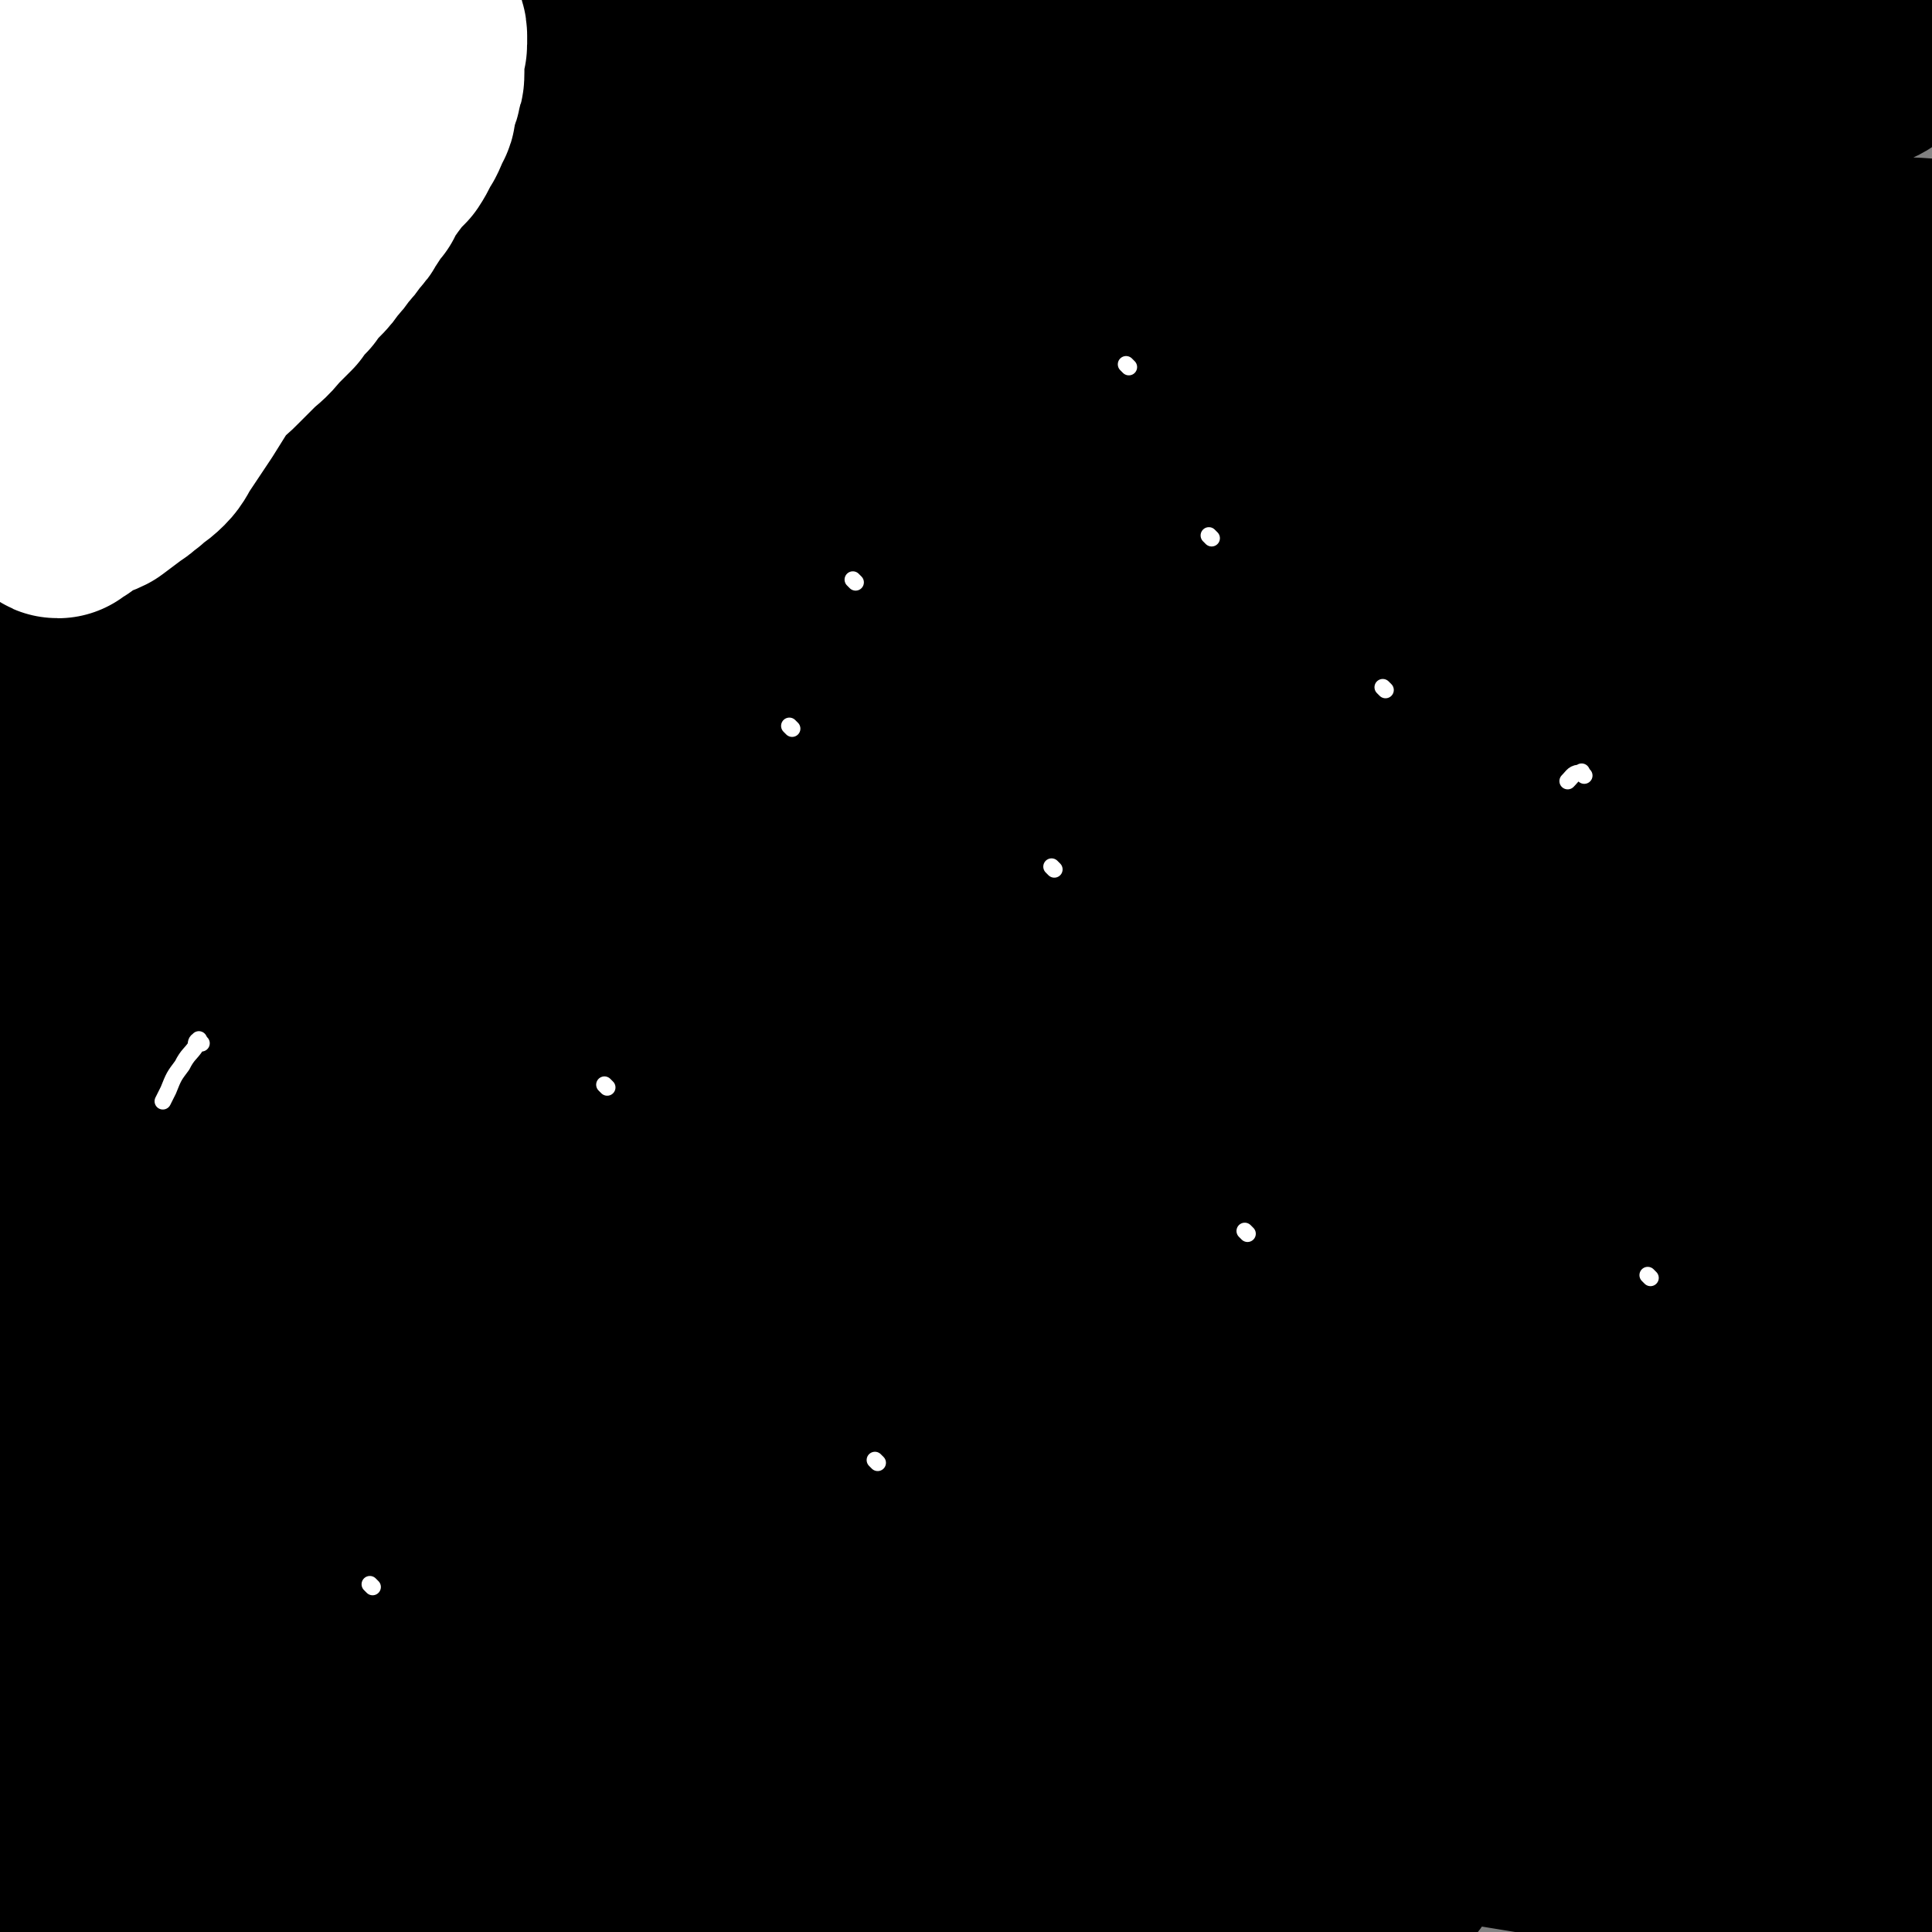 <svg viewBox='0 0 700 700' version='1.1' xmlns='http://www.w3.org/2000/svg' xmlns:xlink='http://www.w3.org/1999/xlink'><rect x="0" y="0" width="700" height="700" fill="#808080" stroke="none"/><g fill='none' stroke='#000000' stroke-width='80' stroke-linecap='round' stroke-linejoin='round'><path d='M677,118c-1,-1 -1,-1 -1,-1 -16,-3 -16,-2 -32,-4 -33,-3 -33,-3 -65,-6 -23,-3 -23,-3 -45,-4 -34,-1 -34,0 -68,0 -37,1 -37,0 -74,2 -42,2 -43,1 -85,6 -46,6 -46,7 -92,15 -40,7 -40,8 -80,15 -23,5 -23,5 -47,10 -8,1 -8,2 -17,4 -2,1 -3,1 -4,2 0,0 1,0 1,0 7,1 7,2 13,2 20,0 21,1 41,-2 36,-5 35,-8 71,-14 40,-6 40,-7 80,-11 55,-6 55,-6 109,-10 51,-4 51,-5 102,-6 88,-3 88,-1 175,-1 19,0 19,0 37,-1 4,0 9,-2 9,-2 -2,-1 -7,1 -13,0 -9,-1 -8,-2 -17,-5 -25,-6 -25,-7 -50,-13 -33,-7 -33,-7 -66,-12 -38,-6 -38,-7 -76,-11 -48,-5 -48,-7 -95,-9 -84,-3 -84,-2 -168,-2 -17,0 -17,1 -34,3 -65,6 -65,4 -130,11 -12,2 -21,7 -24,7 -2,-1 7,-5 15,-8 22,-9 21,-11 43,-18 45,-13 45,-14 91,-23 48,-10 48,-9 97,-15 58,-7 58,-8 118,-11 57,-3 57,-1 115,0 48,0 48,0 96,3 26,1 26,2 51,6 10,1 17,1 20,4 2,1 -5,3 -10,5 -10,4 -10,6 -21,6 -59,4 -59,2 -118,3 -12,0 -12,-1 -24,-1 -98,0 -98,-1 -197,2 -45,2 -45,4 -91,8 -67,7 -67,8 -134,15 -1,0 -2,0 -1,0 51,-16 52,-19 105,-33 52,-13 53,-13 106,-20 57,-9 57,-8 114,-12 57,-4 57,-4 113,-4 48,0 48,-1 95,3 24,2 24,3 47,9 6,1 9,1 10,4 2,5 1,9 -4,13 -10,9 -11,11 -25,14 -29,9 -30,6 -60,10 -40,5 -40,4 -80,7 -52,3 -52,1 -104,5 -58,4 -58,5 -116,11 -58,6 -59,4 -117,12 -55,8 -54,14 -109,20 -33,4 -36,-3 -66,0 -4,1 -3,7 -1,8 0,1 2,-2 5,-3 7,-5 7,-6 15,-9 19,-8 19,-9 40,-15 28,-8 28,-7 57,-14 35,-9 35,-10 70,-17 44,-9 44,-8 88,-15 48,-9 48,-9 97,-17 54,-8 54,-9 108,-16 49,-5 49,-4 98,-8 32,-2 32,-1 65,-3 12,0 12,0 24,0 5,0 11,-1 10,0 -4,2 -10,4 -21,6 -30,3 -31,3 -62,3 -46,1 -46,0 -91,0 -54,0 -54,0 -108,0 -55,1 -55,1 -110,2 -45,1 -45,2 -90,2 -63,1 -63,0 -125,1 -5,0 -5,1 -11,1 -8,0 -8,0 -16,-1 -2,-1 -2,-1 -2,-2 -1,-2 -1,-2 -1,-3 0,-3 1,-3 1,-5 1,-2 1,-2 2,-4 4,-3 4,-3 8,-5 8,-3 8,-3 17,-5 7,-1 7,-1 15,-1 9,0 9,0 19,0 10,1 10,1 20,1 14,1 14,1 28,1 19,1 19,1 37,1 25,0 25,0 50,0 31,-1 31,1 62,-1 37,-1 37,-2 74,-4 33,-3 33,-4 67,-7 27,-2 27,-2 54,-4 14,-1 15,-1 29,-1 4,0 6,-1 7,1 2,4 3,8 0,11 -7,7 -9,7 -18,9 -26,5 -27,2 -53,3 -39,2 -39,1 -77,4 -46,3 -47,2 -92,8 -46,7 -46,8 -92,17 -43,8 -43,6 -85,17 -32,7 -32,9 -62,19 -12,3 -11,4 -22,7 -2,1 -5,1 -4,1 0,0 2,-1 5,-1 15,-1 15,-2 30,-2 24,-2 24,-1 49,-2 40,-2 40,-2 80,-4 52,-2 52,-3 104,-5 53,-2 53,-3 106,-2 53,1 53,0 106,4 36,3 36,3 71,10 12,2 16,1 22,7 5,5 5,11 0,15 -8,9 -11,9 -24,12 -37,7 -37,5 -74,9 -57,6 -57,5 -113,10 -63,6 -64,3 -126,12 -110,15 -110,18 -219,37 -20,3 -45,9 -39,6 11,-5 36,-14 74,-23 56,-14 56,-15 113,-23 65,-10 65,-9 130,-13 60,-4 60,-4 119,-4 54,-1 54,-2 108,1 46,3 51,1 93,11 4,1 3,8 -1,10 -21,11 -24,12 -49,16 -48,9 -49,6 -97,10 -73,5 -73,2 -145,10 -73,7 -74,6 -146,19 -82,15 -89,16 -163,37 -4,1 2,7 7,7 123,-9 124,-17 249,-25 78,-5 79,-4 157,0 107,5 117,-1 214,17 10,2 10,20 0,23 -69,16 -79,10 -158,15 -74,5 -74,1 -148,6 -132,10 -132,10 -264,25 -27,3 -71,15 -52,11 102,-23 146,-39 294,-64 65,-11 65,-9 130,-9 93,-1 115,-2 186,6 10,1 -11,11 -24,13 -102,8 -103,4 -207,7 -67,2 -68,-1 -135,3 -91,4 -102,13 -183,12 -7,0 -1,-13 6,-14 118,-28 122,-28 245,-45 76,-11 77,-9 154,-12 94,-2 112,-4 188,3 9,1 -7,12 -18,13 -96,5 -98,1 -196,-1 -81,-1 -80,-5 -161,-6 -125,0 -178,11 -250,4 -20,-2 32,-17 67,-21 160,-21 161,-22 323,-29 81,-3 82,0 163,9 47,5 95,9 93,18 -2,10 -50,17 -100,19 -63,3 -64,-6 -128,-9 -72,-3 -72,-4 -145,-3 -112,0 -113,0 -225,5 -40,2 -94,11 -79,8 34,-7 88,-18 178,-27 74,-7 75,-9 149,-6 123,5 128,0 246,22 25,4 54,24 40,30 -44,21 -78,17 -157,23 -75,5 -75,-4 -151,-1 -144,5 -143,11 -287,17 -34,1 -73,2 -67,-2 9,-6 48,-12 96,-17 63,-7 64,-6 127,-8 67,-1 67,-2 134,2 58,3 58,3 116,12 42,7 43,7 84,18 17,5 23,4 34,15 5,6 6,14 0,19 -18,15 -23,15 -48,20 -48,9 -49,7 -99,8 -125,3 -125,1 -250,1 -62,0 -71,11 -123,-1 -12,-3 -18,-25 -5,-28 111,-27 125,-21 252,-32 66,-5 66,-3 133,0 86,4 93,1 172,14 7,1 6,13 0,15 -61,17 -67,19 -135,24 -78,6 -79,-2 -157,-1 -120,0 -120,1 -240,3 -23,0 -64,2 -47,1 112,-5 153,-11 306,-14 76,-1 77,-3 152,6 113,14 149,17 224,41 15,5 -20,18 -43,18 -145,-1 -146,-11 -293,-19 -72,-4 -72,-3 -143,-5 -89,-3 -152,4 -178,-4 -14,-5 48,-19 97,-23 145,-13 146,-14 292,-12 107,2 115,0 213,18 11,3 14,23 4,24 -109,8 -121,-3 -241,-5 -62,-1 -62,-1 -124,-1 -96,0 -96,1 -191,1 -10,0 -23,2 -20,-1 7,-6 19,-12 39,-16 55,-12 56,-11 111,-17 67,-6 67,-5 134,-7 129,-2 129,-4 258,0 48,1 78,7 97,11 8,2 -22,2 -44,1 -46,-1 -46,-3 -92,-5 -60,-3 -60,-4 -120,-6 -103,-2 -103,0 -205,-1 -21,0 -21,1 -42,0 -2,0 -5,-2 -3,-2 14,-9 16,-12 35,-16 45,-11 46,-11 93,-16 62,-6 63,-5 126,-8 58,-3 58,-5 116,-4 59,0 59,2 118,5 3,0 9,0 6,0 -34,5 -39,8 -79,10 -41,2 -42,-1 -84,-1 -52,-1 -52,-1 -105,-1 -47,1 -47,1 -94,2 -28,1 -28,1 -57,2 -11,1 -27,2 -21,2 14,-2 30,-4 61,-5 52,-2 52,-2 105,-2 56,1 57,0 113,4 44,3 45,2 88,10 23,4 38,6 45,15 4,6 -11,11 -25,15 -40,12 -41,11 -84,15 -79,9 -79,5 -158,11 -82,7 -83,3 -164,15 -104,16 -104,19 -207,41 -12,3 -32,8 -24,9 38,4 59,1 117,0 65,-2 65,-5 130,-5 68,-1 68,-2 136,3 96,7 105,2 191,22 9,2 9,19 0,20 -80,17 -90,11 -179,16 -65,3 -65,0 -131,1 -110,2 -110,4 -220,6 -22,1 -24,3 -44,0 -2,0 -2,-3 0,-4 15,-12 15,-16 34,-22 47,-14 49,-11 98,-18 70,-10 71,-10 141,-16 73,-6 73,-8 146,-9 113,0 120,-2 227,8 7,1 7,13 0,14 -86,8 -93,4 -186,3 -74,0 -74,-6 -148,-7 -136,0 -136,3 -272,5 -34,1 -80,3 -68,0 26,-5 71,-9 142,-15 63,-6 63,-7 125,-8 148,-2 149,-1 297,2 43,1 66,-2 86,7 8,4 -13,16 -29,18 -50,7 -52,1 -104,0 -62,0 -62,-1 -123,-2 -71,-1 -71,-1 -142,-2 -49,-1 -49,0 -98,-1 -43,-1 -55,3 -86,-3 -6,-2 4,-9 12,-12 33,-12 34,-12 70,-19 61,-11 62,-10 124,-17 80,-9 80,-9 161,-15 72,-4 72,-5 144,-4 56,1 95,2 112,9 9,4 -29,10 -60,11 -151,9 -152,4 -304,9 -71,3 -71,3 -141,7 -92,4 -144,10 -183,9 -16,0 35,-9 72,-11 126,-8 126,-10 252,-10 71,0 72,-2 142,10 109,18 163,22 217,49 19,10 -34,24 -72,26 -139,7 -140,-3 -281,-6 -75,-2 -75,2 -150,-3 -81,-6 -121,-2 -161,-21 -15,-7 22,-25 50,-32 87,-20 90,-15 180,-22 55,-5 56,-5 111,-2 79,5 79,8 157,17 8,1 22,3 16,4 -36,8 -49,11 -99,15 -60,4 -61,0 -121,2 -70,3 -70,4 -140,7 -74,3 -75,4 -148,5 -1,0 -1,-2 0,-3 34,-5 35,-8 69,-9 39,-1 39,3 77,7 49,5 49,4 98,10 50,7 50,8 100,17 44,7 44,7 87,17 48,10 48,11 96,23 36,10 36,9 71,20 14,5 16,4 28,11 2,1 2,5 0,6 -11,4 -14,5 -27,5 -49,-3 -49,-7 -99,-12 -66,-7 -66,-8 -133,-13 -73,-6 -73,-6 -146,-10 -98,-5 -98,-3 -195,-9 -9,0 -25,-3 -18,-4 44,-7 59,-9 118,-11 69,-3 69,-1 137,1 120,5 120,6 240,14 50,3 126,9 99,10 -84,3 -160,-2 -320,-2 -68,0 -68,0 -136,2 -66,1 -83,6 -132,5 -8,-1 9,-6 19,-8 36,-6 36,-6 73,-9 59,-4 59,-4 117,-5 70,-2 70,-3 139,0 113,7 114,5 226,20 32,4 82,15 62,19 -77,16 -128,15 -256,22 -75,5 -75,1 -150,2 -116,3 -134,8 -231,7 -9,0 8,-8 19,-10 114,-21 115,-22 231,-37 56,-7 56,-6 112,-8 97,-2 98,-1 194,2 12,0 30,3 22,6 -36,13 -53,17 -108,27 -58,10 -59,7 -117,13 -68,8 -68,5 -136,14 -89,13 -89,15 -178,30 -17,3 -46,6 -34,7 60,0 89,-4 178,-6 122,-1 122,-5 244,-1 100,4 100,6 199,17 27,4 65,12 54,13 -27,0 -65,-7 -130,-10 -75,-4 -75,-5 -150,-6 -134,-3 -135,-2 -269,-2 -45,0 -104,5 -89,2 29,-6 88,-11 177,-20 59,-5 60,-6 120,-8 97,-3 97,-2 194,-3 14,0 36,0 28,1 -22,4 -43,6 -86,8 -58,4 -58,2 -116,5 -73,3 -73,1 -146,8 -87,7 -86,9 -172,20 -15,2 -39,6 -29,6 39,-2 63,-6 127,-9 60,-3 60,-3 120,-3 106,0 106,0 211,1 31,1 40,0 61,3 4,1 -5,4 -10,4 -43,4 -43,3 -86,4 -60,3 -60,2 -120,5 -65,2 -65,2 -131,6 -76,5 -77,4 -151,11 -1,0 -1,2 0,2 70,-3 71,-6 143,-8 93,-2 93,-2 186,-1 47,1 47,1 93,5 4,1 10,4 7,5 -29,3 -36,1 -72,2 -54,2 -55,1 -109,3 -53,1 -53,1 -105,5 -43,3 -43,3 -86,7 -22,2 -22,2 -44,4 -10,1 -17,2 -20,2 -2,-1 5,-3 11,-3 31,-4 31,-5 62,-7 55,-4 55,-4 109,-4 56,0 56,0 112,3 47,3 47,2 95,9 29,4 55,9 57,11 2,2 -25,-1 -50,-2 -56,-3 -56,-4 -112,-4 -58,-1 -58,0 -116,2 -52,1 -52,2 -103,5 -41,2 -41,4 -81,6 -21,1 -21,1 -42,1 -9,0 -20,-1 -18,-1 2,-2 14,-1 28,-3 24,-2 24,-3 48,-5 38,-3 38,-3 75,-5 48,-1 48,-1 96,-1 41,0 41,0 82,1 20,1 20,1 40,3 8,0 20,1 17,2 -10,2 -21,1 -42,2 -37,1 -37,1 -74,2 -45,1 -45,1 -90,1 -66,1 -66,2 -131,1 -6,0 -6,-1 -12,-3 -14,-3 -26,-2 -29,-5 -2,-3 9,-4 19,-6 24,-5 24,-6 48,-8 38,-4 39,-4 77,-4 48,-1 48,-1 95,1 54,3 54,3 107,9 61,6 61,7 122,16 10,2 25,5 19,5 -30,-3 -45,-6 -90,-12 -47,-6 -47,-6 -94,-12 -46,-5 -46,-5 -92,-9 -43,-3 -43,-2 -86,-5 -32,-2 -32,0 -63,-5 -21,-2 -21,-3 -41,-9 -7,-1 -7,-1 -13,-4 -1,-1 -1,-2 0,-2 8,-4 8,-5 17,-7 24,-5 24,-6 48,-7 62,-3 63,-2 125,-1 20,0 20,1 40,3 45,3 45,3 89,7 40,4 40,5 80,11 46,6 46,6 92,14 35,5 35,5 70,12 24,5 24,5 47,11 9,2 19,5 19,5 -2,0 -12,-3 -23,-5 -31,-7 -31,-7 -62,-12 -50,-9 -50,-8 -101,-15 -59,-8 -59,-8 -119,-15 -54,-6 -54,-6 -109,-11 -64,-6 -64,-5 -129,-11 -9,-1 -24,-2 -18,-3 28,-5 42,-9 85,-10 57,-3 57,-1 114,2 59,2 59,2 117,8 63,6 63,5 125,16 84,14 84,15 168,33 6,1 16,4 11,5 -23,3 -34,4 -67,3 -45,-2 -45,-5 -90,-9 -48,-4 -48,-4 -95,-8 -38,-4 -38,-4 -77,-8 -27,-3 -27,-3 -55,-7 -8,-1 -12,0 -15,-2 -2,-1 3,-3 7,-4 25,-2 25,-2 51,-2 43,0 43,0 86,3 49,3 49,3 97,7 41,3 41,4 83,7 36,3 36,3 73,6 2,0 5,0 5,0 -1,0 -4,0 -7,-1 -14,-5 -14,-6 -28,-11 -28,-10 -28,-9 -55,-18 -32,-11 -32,-11 -63,-23 -23,-9 -24,-8 -47,-19 -13,-6 -14,-6 -26,-15 -5,-4 -8,-5 -8,-10 0,-5 2,-8 8,-10 16,-5 18,-5 35,-4 31,1 31,0 61,7 26,6 27,6 51,18 25,13 25,14 47,31 16,12 17,12 28,27 7,12 8,14 8,27 1,10 -2,11 -7,20 -2,6 -3,6 -8,10 -3,2 -4,2 -8,2 -3,1 -4,1 -5,0 -3,-3 -2,-5 -3,-9 -2,-7 -1,-8 -3,-15 -5,-12 -4,-13 -12,-24 -12,-16 -11,-17 -27,-30 -19,-16 -21,-15 -43,-28 -27,-15 -27,-15 -55,-27 -27,-11 -28,-9 -56,-18 -17,-6 -17,-5 -34,-11 -6,-3 -6,-3 -12,-6 -1,-1 -3,-2 -2,-1 16,2 18,3 37,6 37,7 37,6 73,12 41,7 41,7 82,15 31,6 31,6 63,13 11,2 12,2 22,6 1,0 1,1 0,1 -12,1 -13,2 -27,1 -33,-2 -33,-4 -66,-8 -43,-5 -43,-5 -86,-10 -38,-5 -38,-5 -76,-9 -26,-3 -26,-2 -52,-5 -9,0 -15,0 -18,-2 -2,-1 4,-2 8,-3 26,-2 26,-2 52,-2 43,0 43,1 87,3 43,1 43,2 87,2 33,0 33,0 66,-3 11,-1 16,0 22,-5 2,-2 0,-6 -4,-9 -15,-10 -16,-10 -34,-15 -44,-15 -45,-15 -91,-25 -51,-10 -51,-10 -103,-16 -60,-8 -60,-7 -120,-11 -46,-4 -46,-4 -91,-7 -28,-1 -28,-1 -55,-2 -10,0 -12,1 -20,0 -1,0 1,-1 2,-1 21,-4 21,-5 42,-7 39,-5 39,-5 78,-8 54,-3 55,-2 109,-6 47,-3 47,1 93,-7 34,-6 55,-8 67,-20 6,-5 -15,-9 -32,-14 -41,-12 -41,-13 -84,-20 -64,-10 -65,-9 -130,-14 -67,-4 -67,-2 -135,-4 -88,-3 -88,-1 -176,-5 -8,0 -18,1 -16,-3 6,-10 14,-17 32,-23 38,-13 40,-9 80,-16 51,-9 51,-9 103,-16 57,-8 56,-9 113,-15 100,-10 101,-7 201,-17 24,-3 38,-1 48,-8 5,-3 -8,-10 -19,-12 -40,-9 -41,-7 -84,-10 -63,-4 -63,-3 -126,-3 -59,0 -59,0 -117,1 -50,1 -50,2 -99,3 -41,1 -41,0 -83,1 -1,0 -3,0 -2,0 18,-5 20,-6 41,-10 51,-10 51,-11 102,-18 56,-9 56,-8 112,-14 59,-7 59,-7 117,-13 49,-6 49,-6 97,-11 29,-4 29,-4 57,-6 12,-1 26,-1 24,-1 -2,-1 -15,-1 -31,-1 -39,-2 -39,-3 -79,-3 -58,-1 -58,-1 -115,0 -63,1 -63,1 -125,4 -72,3 -72,3 -145,8 -10,0 -26,3 -19,2 27,-5 43,-9 87,-15 52,-7 52,-5 105,-10 58,-6 58,-6 117,-10 59,-4 59,-3 118,-5 48,-2 48,-1 96,-2 19,0 42,0 39,0 -6,0 -28,-1 -56,-1 -50,-1 -50,-2 -99,-2 -68,0 -68,0 -136,1 -58,1 -58,2 -116,4 -62,1 -62,1 -124,1 -6,0 -14,-1 -11,-1 7,-3 15,-5 31,-6 43,-5 43,-5 86,-7 65,-4 65,-4 130,-4 68,0 68,0 136,2 69,2 69,3 138,6 48,2 79,-1 95,3 8,2 -23,9 -48,10 -49,3 -50,0 -100,0 -53,-1 -53,-1 -107,-1 -70,1 -70,0 -141,3 -54,1 -54,2 -109,5 -51,3 -73,6 -102,7 -8,0 14,-3 29,-5 44,-4 44,-5 88,-7 66,-3 66,-5 133,-3 91,2 91,4 182,10 33,3 33,4 66,7 '/><path d='M41,185c-1,-1 -2,-1 -1,-1 56,-75 57,-75 114,-149 '/><path d='M538,568c-1,-1 -1,-1 -1,-1 '/><path d='M586,493c-1,-1 -1,-1 -1,-1 '/><path d='M550,398c-1,-1 -1,-2 -1,-1 -36,135 -35,136 -70,272 '/><path d='M422,399c-1,-1 -1,-1 -1,-1 '/><path d='M464,380c-1,-1 -1,-1 -1,-1 '/></g>
<g fill='none' stroke='#FFFFFF' stroke-width='80' stroke-linecap='round' stroke-linejoin='round'><path d='M17,174c-1,-1 -2,-1 -1,-1 1,-3 2,-3 4,-6 4,-7 3,-7 7,-13 6,-8 6,-8 13,-16 7,-8 7,-9 14,-17 6,-7 5,-7 11,-14 5,-5 5,-5 9,-9 4,-4 4,-3 7,-7 3,-3 3,-3 6,-7 3,-4 3,-4 6,-8 3,-5 4,-4 7,-9 2,-4 2,-4 3,-8 1,-3 1,-3 2,-5 1,-1 1,-1 2,-1 0,-1 -1,-1 -1,-1 0,0 0,-1 0,-1 0,0 0,1 0,1 1,2 1,2 1,5 0,3 0,3 -1,7 -1,4 0,4 -2,8 -2,5 -3,4 -6,8 -4,5 -4,5 -8,9 -5,5 -5,5 -9,11 -5,5 -5,5 -10,11 -4,5 -4,5 -9,9 -5,3 -5,3 -10,5 -5,2 -4,3 -9,5 -2,1 -3,1 -5,1 -4,1 -4,1 -7,1 -2,0 -2,0 -4,0 -2,0 -2,0 -3,0 -2,0 -2,0 -3,-1 -2,-1 -3,-1 -4,-2 -1,-1 0,-2 -1,-2 0,0 -1,0 -1,0 0,0 0,-1 0,-1 0,-1 -1,-1 -1,-3 1,-2 1,-2 3,-5 2,-2 2,-2 5,-4 3,-4 3,-4 6,-8 3,-4 3,-4 6,-7 3,-2 3,-2 6,-4 3,-1 3,-2 6,-3 4,-3 5,-2 9,-5 4,-2 4,-2 8,-5 2,-3 2,-3 5,-5 3,-4 3,-4 6,-7 3,-4 3,-4 7,-8 3,-3 3,-3 7,-7 3,-2 3,-2 5,-4 2,-2 2,-2 4,-5 1,-1 1,-1 2,-3 1,-2 1,-2 1,-4 1,-1 1,-1 1,-2 0,-1 0,-1 0,-2 0,-2 0,-2 -1,-3 -1,-1 -1,-1 -2,-2 -1,-1 -1,-1 -2,-2 -2,-1 -2,-1 -3,-2 -2,-1 -2,-2 -3,-2 -2,0 -2,0 -3,0 -1,0 -1,0 -2,0 -2,0 -2,0 -3,0 -1,0 -1,1 -2,1 -1,0 -1,0 -1,0 -1,0 -1,0 -2,0 -1,1 -1,1 -2,1 -2,1 -2,1 -5,2 -1,1 -2,1 -3,1 -2,1 -2,2 -4,2 -2,1 -2,1 -4,1 -2,1 -1,2 -4,2 -2,1 -2,0 -4,1 -3,1 -3,1 -5,3 -2,1 -2,2 -5,4 -3,2 -3,1 -6,4 -3,3 -2,3 -5,7 -2,3 -3,3 -5,6 -2,5 -3,5 -5,10 -2,6 -1,6 -2,12 -1,6 -2,6 -2,12 0,5 0,5 0,11 0,6 0,6 1,12 1,5 1,5 3,9 0,2 1,2 2,5 1,1 1,1 3,1 1,1 2,2 4,1 4,-2 5,-2 9,-5 9,-9 9,-10 18,-21 13,-16 13,-16 26,-32 8,-9 8,-9 16,-19 4,-5 5,-5 7,-11 3,-9 2,-9 2,-19 0,-3 -1,-3 -2,-6 -2,-3 -3,-3 -6,-6 -3,-3 -3,-3 -7,-5 -4,-2 -5,-2 -9,-3 -3,-1 -3,-2 -7,-2 -4,-1 -4,-1 -8,-1 -3,1 -3,1 -7,2 -3,2 -3,2 -7,4 -3,1 -4,1 -7,3 -3,3 -3,3 -6,6 -2,3 -2,4 -5,7 -2,3 -2,3 -4,6 -3,3 -2,3 -5,6 -1,3 -1,3 -3,6 -2,2 -2,2 -3,4 -1,1 -1,1 -2,2 -1,1 -1,1 -1,2 -1,0 -2,0 -2,0 -1,1 -1,2 -1,3 -1,0 -1,-1 -1,-1 0,-1 1,0 1,-1 5,-5 5,-5 9,-10 7,-10 7,-10 14,-20 5,-6 5,-6 10,-13 3,-4 3,-4 6,-8 2,-2 2,-2 3,-4 1,-1 1,-1 1,-2 0,-1 0,-1 0,-1 0,-1 -1,-1 -1,-1 -1,-1 0,-2 -1,-2 -2,-2 -2,-2 -5,-2 -4,-1 -4,-1 -8,0 -6,2 -6,2 -11,6 -6,3 -6,4 -10,8 -3,4 -3,4 -6,8 -2,4 -2,5 -5,9 -1,4 -2,4 -3,8 -1,3 -1,3 -2,7 -1,3 -1,3 -1,7 0,2 0,2 0,5 0,2 0,2 0,5 0,3 0,3 0,7 0,5 -1,4 -1,9 0,5 0,5 0,9 0,5 0,5 0,9 0,4 0,4 -1,7 -1,3 -1,3 -1,6 -1,4 0,4 -1,7 0,3 0,3 0,5 0,3 1,3 1,6 1,2 1,2 1,4 0,0 0,0 0,1 0,1 1,1 1,1 0,1 0,1 0,1 2,0 2,1 4,0 3,0 3,0 6,-1 3,-1 2,-2 5,-3 2,-2 2,-2 4,-3 1,-1 1,-1 2,-2 2,-1 2,-1 3,-2 2,-2 2,-2 4,-5 4,-4 4,-3 8,-8 4,-4 3,-4 8,-9 4,-5 4,-5 9,-10 2,-2 2,-2 5,-4 2,-2 2,-2 4,-5 2,-2 2,-2 4,-5 2,-3 2,-3 5,-6 2,-3 3,-2 5,-5 4,-4 3,-4 7,-8 3,-3 3,-3 7,-6 2,-2 2,-2 3,-4 2,-2 2,-2 3,-3 1,-1 1,-1 1,-2 1,-2 1,-2 2,-3 1,-2 1,-2 1,-4 1,-2 1,-2 1,-3 1,-2 1,-2 1,-3 0,-1 1,-1 1,-2 0,-1 0,-1 0,-2 0,-1 0,-1 0,-1 0,-1 0,-1 0,-1 0,0 0,0 0,-1 0,0 0,0 0,-1 0,0 0,0 0,-1 0,0 0,0 0,-1 0,0 0,0 0,-1 0,0 0,-1 0,-1 1,1 1,1 1,3 1,2 1,2 1,4 1,4 1,4 1,8 1,5 0,5 0,11 -1,5 -1,5 -2,10 -1,7 -1,7 -2,14 -2,7 -2,7 -4,14 -1,6 -1,6 -3,12 -3,6 -4,6 -7,12 -5,9 -4,9 -9,18 -4,8 -4,8 -8,15 -5,8 -5,8 -10,16 -4,6 -4,6 -8,12 -2,3 -2,4 -4,6 -3,3 -3,2 -6,5 -2,1 -2,2 -4,3 -4,3 -4,3 -8,6 -4,2 -4,1 -8,3 -2,2 -2,2 -3,3 -1,0 0,-1 0,-1 0,0 -1,0 -1,0 0,0 0,0 0,0 0,1 -1,1 -1,1 -1,1 -2,2 -1,2 0,-1 1,-1 2,-2 2,-1 2,-1 3,-2 2,-2 1,-2 3,-3 1,-2 1,-2 3,-4 1,-1 1,-2 3,-3 1,-2 2,-2 4,-4 3,-3 3,-3 6,-6 3,-3 3,-3 6,-6 3,-3 3,-3 6,-6 2,-2 2,-2 5,-5 2,-2 2,-1 4,-4 2,-2 1,-2 4,-5 2,-2 2,-2 4,-4 3,-2 3,-2 6,-5 3,-3 3,-3 6,-6 3,-3 4,-3 7,-7 3,-3 3,-3 6,-6 2,-3 2,-3 5,-6 2,-3 2,-3 5,-6 2,-2 2,-2 4,-5 2,-2 2,-2 4,-5 2,-2 2,-2 4,-5 2,-2 2,-2 3,-4 3,-4 2,-4 5,-7 2,-5 3,-5 5,-8 3,-4 3,-4 6,-7 2,-3 2,-4 4,-7 1,-2 1,-2 2,-5 1,-1 1,-1 1,-3 1,-3 1,-3 1,-5 1,-1 1,-1 1,-3 1,-2 1,-2 1,-4 0,-1 0,-2 0,-3 0,-2 0,-2 0,-4 0,-2 1,-2 1,-3 0,-2 0,-2 0,-3 0,-2 -1,-2 -1,-3 -1,-2 0,-2 -1,-3 0,-1 0,-1 -1,-2 -1,-1 -1,-1 -1,-1 -1,-1 0,-1 -1,-2 -2,-2 -2,-2 -3,-3 -2,-2 -2,-2 -4,-4 -2,-2 -2,-2 -5,-3 -1,-1 -1,-1 -3,-2 -2,-1 -2,-1 -4,-2 -2,-1 -1,-2 -4,-2 -2,0 -2,0 -4,0 -2,0 -2,0 -4,0 -2,0 -2,0 -4,0 -4,1 -4,1 -8,1 -6,1 -6,1 -11,2 -5,1 -5,0 -10,1 -4,1 -4,1 -8,3 -5,1 -5,1 -11,3 -7,1 -6,1 -13,3 -6,1 -6,1 -11,1 -5,0 -5,0 -9,0 -3,0 -3,1 -6,1 -2,0 -2,0 -4,0 -1,0 -1,0 -2,0 0,0 0,0 0,0 0,0 0,0 0,0 1,-1 1,-1 1,-1 2,-2 2,-2 4,-3 3,-2 3,-2 6,-3 3,-2 3,-1 7,-2 4,-1 4,-1 7,-2 5,-1 5,-1 9,-1 5,0 5,0 9,0 3,0 3,0 6,0 3,0 3,0 6,0 2,1 2,1 5,2 2,1 3,1 5,3 3,2 2,2 5,5 2,2 2,2 5,5 2,3 3,2 5,6 1,3 1,3 2,7 2,5 2,5 2,10 1,5 1,5 1,10 0,4 0,4 0,8 0,3 0,3 -1,7 -2,5 -2,5 -3,11 -2,6 -1,6 -4,12 -2,5 -2,5 -5,9 -3,6 -3,6 -6,12 -4,6 -4,6 -9,13 -4,5 -4,5 -8,10 -4,5 -4,5 -8,9 -6,6 -6,6 -12,13 -4,6 -4,6 -9,12 -3,3 -3,3 -6,7 -2,2 -2,2 -5,5 -1,1 -2,1 -3,2 -1,1 -1,1 -1,2 -1,0 -1,0 -2,0 -2,1 -2,1 -3,2 0,0 1,-1 1,-1 0,0 -1,1 -1,1 -1,0 -1,0 -1,0 -1,1 -1,2 -1,2 -1,-1 0,-1 0,-2 1,-2 1,-2 2,-4 1,-1 1,-1 1,-2 1,-1 1,-1 1,-2 1,-1 1,-1 1,-1 1,-1 1,-1 1,-2 1,-1 2,0 2,-1 2,-2 1,-2 2,-3 2,-3 2,-3 4,-5 4,-4 4,-4 8,-8 6,-5 6,-5 12,-11 9,-8 8,-8 17,-16 10,-8 10,-8 20,-16 6,-5 6,-5 12,-10 2,-1 2,-1 4,-2 1,-1 2,-1 2,-2 2,-2 2,-2 3,-4 1,-3 1,-3 2,-6 2,-4 1,-4 3,-8 1,-4 1,-4 2,-8 1,-3 1,-4 1,-7 1,-3 1,-3 1,-6 0,-2 -1,-2 -1,-5 -1,-4 0,-4 -1,-8 -1,-4 -1,-4 -2,-8 -1,-3 -1,-3 -2,-7 -1,-2 0,-2 -1,-5 -1,-2 -1,-2 -2,-4 -2,-2 -2,-2 -3,-4 -2,-2 -2,-2 -3,-4 -2,-2 -2,-2 -4,-3 -2,-2 -2,-1 -5,-2 -3,-2 -3,-2 -6,-3 -4,-2 -4,-1 -8,-2 -2,-1 -2,-1 -5,-2 -2,-1 -2,-1 -5,-1 -3,0 -3,0 -6,0 -4,0 -4,-1 -8,-1 -5,0 -5,0 -9,0 -5,1 -5,1 -10,2 -4,1 -4,1 -8,1 -4,1 -4,1 -8,1 -2,1 -2,1 -4,1 -1,0 -1,0 -1,0 -1,0 -1,0 -1,0 -3,2 -3,2 -5,4 -3,5 -3,5 -6,11 -2,2 -1,2 -3,5 '/></g>
<g fill='none' stroke='#FFFFFF' stroke-width='6' stroke-linecap='round' stroke-linejoin='round'><path d='M574,281c-1,-1 -1,-2 -1,-1 -3,0 -3,1 -5,3 '/><path d='M502,250c-1,-1 -1,-1 -1,-1 '/><path d='M452,447c-1,-1 -1,-1 -1,-1 '/><path d='M439,195c-1,-1 -1,-1 -1,-1 '/><path d='M409,133c-1,-1 -1,-1 -1,-1 '/><path d='M310,211c-1,-1 -1,-1 -1,-1 '/><path d='M287,264c-1,-1 -1,-1 -1,-1 '/><path d='M220,394c-1,-1 -1,-1 -1,-1 '/><path d='M318,530c-1,-1 -1,-1 -1,-1 '/><path d='M382,315c-1,-1 -1,-1 -1,-1 '/><path d='M598,463c-1,-1 -1,-1 -1,-1 '/><path d='M135,575c-1,-1 -1,-1 -1,-1 '/><path d='M73,378c-1,-1 -1,-2 -1,-1 -1,0 -1,1 -1,2 -2,3 -3,3 -5,7 -3,4 -3,4 -5,9 -1,2 -1,2 -2,4 '/></g>
</svg>